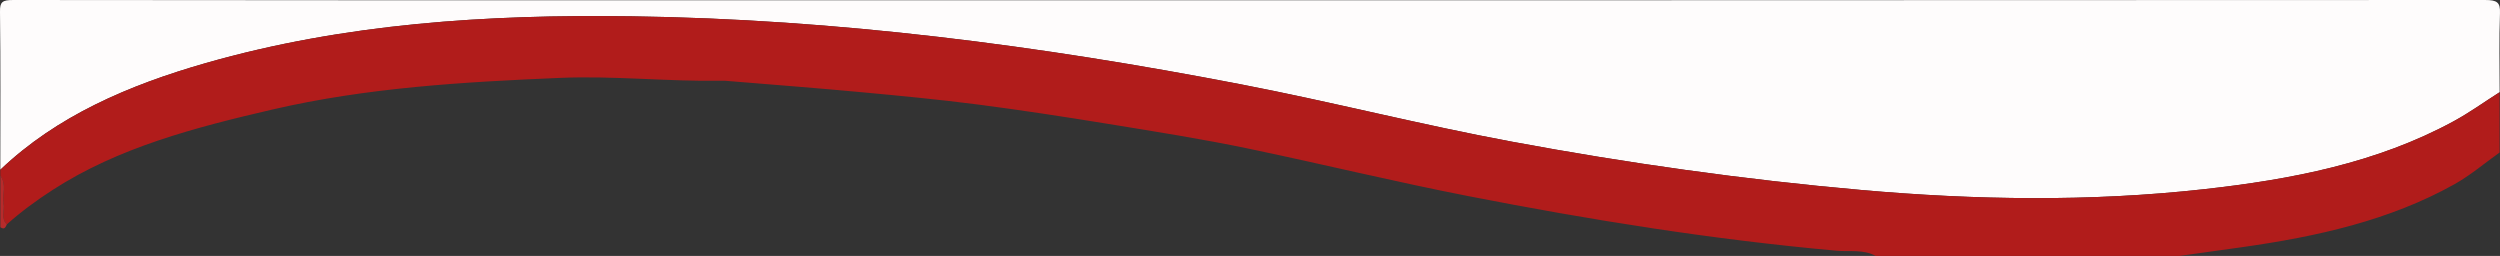 <?xml version="1.0" encoding="UTF-8"?><svg id="a" xmlns="http://www.w3.org/2000/svg" viewBox="0 0 762.71 78.08"><rect x="0" y="0" width="762.71" height="78.08" fill="#333333" stroke="none"/><path d="M.1,51.79C.1,35.72,.22,19.65,0,3.59-.04,.58,.68,0,4.09,0,78.18,.11,152.27,.08,226.36,.08,403.61,.08,580.86,.1,758.11,0c3.74,0,4.72,.72,4.59,4.03-.31,8.02-.1,16.06-.1,24.1-4.66,2.97-9.13,6.2-14,8.85-23.38,12.73-49.57,17.8-76.36,20.76-34.75,3.85-69.54,3.3-104.36,.22-35.85-3.17-71.33-8.19-106.56-14.73-27.76-5.16-55.02-12.16-82.7-17.5C317.37,13.9,255.51,5.84,192.64,4.97c-44.06-.61-87.65,2.19-129.85,14.27C39.22,25.98,17.28,35.41,.1,51.79Z" style="fill:#fefcfc;"/><path d="M572.22,78.08c-3.64-2.06-7.94-1.24-11.81-1.58-37.93-3.4-75.31-9.41-112.5-16.68-22.37-4.37-44.43-9.75-66.7-14.41-14.29-2.99-28.78-5.27-43.24-7.63-13.18-2.15-26.4-4.18-39.66-5.9-11.84-1.53-23.76-2.66-35.67-3.77-13.71-1.27-27.44-2.32-41.16-3.45-.49-.04-1-.04-1.49-.03-16.39,.27-32.74-1.56-49.14-.87-29.52,1.24-59.01,2.98-87.73,9.65-23.6,5.48-47.01,11.55-67.1,24.56-4.95,3.2-9.64,6.64-13.94,10.49-1.89-1.86-.65-4.11-.99-6.17-.48-2.9,1.03-5.97-1-8.74v-1.75C17.28,35.41,39.22,25.98,62.79,19.23,105,7.16,148.59,4.36,192.64,4.97c62.87,.87,124.72,8.94,185.96,20.76,27.68,5.34,54.94,12.35,82.7,17.5,35.24,6.55,70.72,11.56,106.56,14.73,34.82,3.08,69.62,3.63,104.36-.22,26.79-2.97,52.98-8.03,76.36-20.76,4.88-2.65,9.34-5.89,14-8.85v18.4c-4.58,3.26-8.87,6.94-13.81,9.7-19.71,11.02-41.85,15.93-64.6,19.16-6.42,.91-12.85,1.79-19.27,2.69h-92.69Z" style="fill:#b11c1b;"/><path d="M.1,53.54c2.02,2.77,.52,5.84,1,8.74,.34,2.05-.9,4.31,.99,6.17-.39,.76-.64,1.79-1.98,.87v-15.77Z" style="fill:#b72b2b;"/></svg>